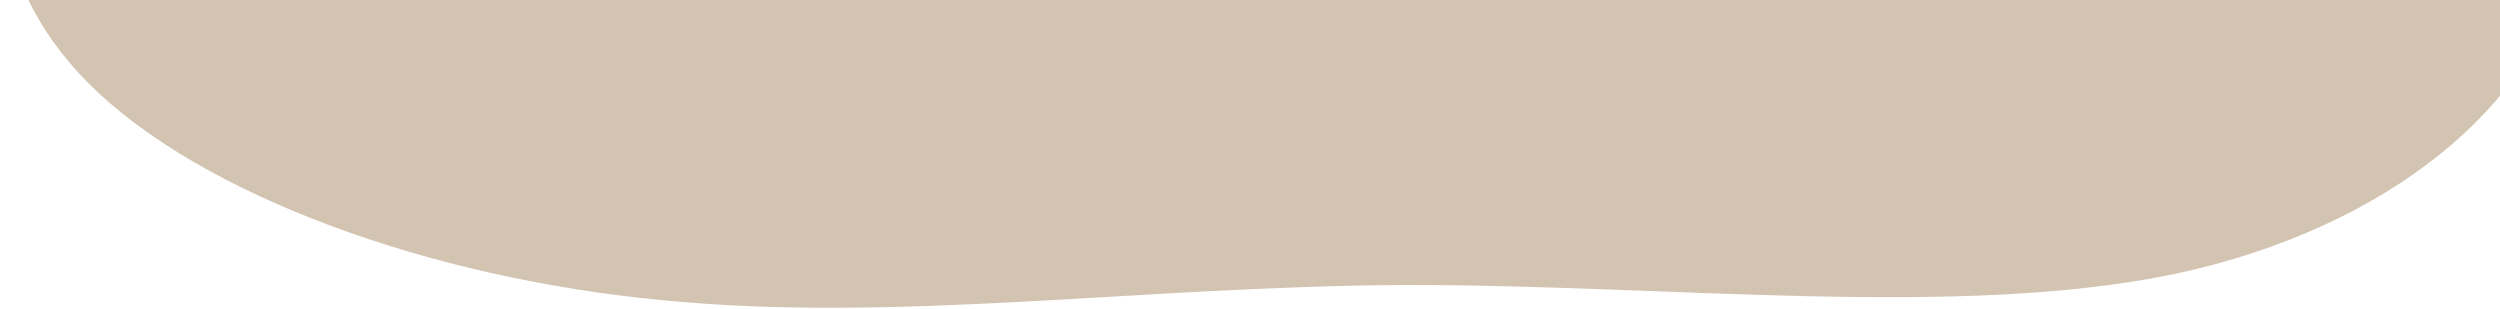 <?xml version="1.0" encoding="UTF-8"?> <svg xmlns="http://www.w3.org/2000/svg" width="688" height="85" viewBox="0 0 688 85" fill="none"><path d="M107.052 -165.451C136.154 -198.191 153.484 -239.714 199.499 -255.725C245.51 -271.506 320.21 -262.005 391.356 -252.122C462.053 -242.02 528.753 -231.546 573.465 -209.129C618.177 -186.713 640.907 -152.583 664.486 -116.822C688.514 -81.282 712.949 -44.12 705.495 -8.133C698.04 27.855 658.253 62.658 598.57 75.369C538.892 87.85 458.876 78.23 385.731 78.436C313.024 78.881 246.752 88.912 182.618 82.641C118.036 76.59 55.602 53.776 24.81 23.381C-5.977 -7.245 -5.555 -45.922 15.093 -77.239C36.184 -108.546 77.501 -132.492 107.052 -165.451Z" fill="#D3C4B2"></path></svg> 